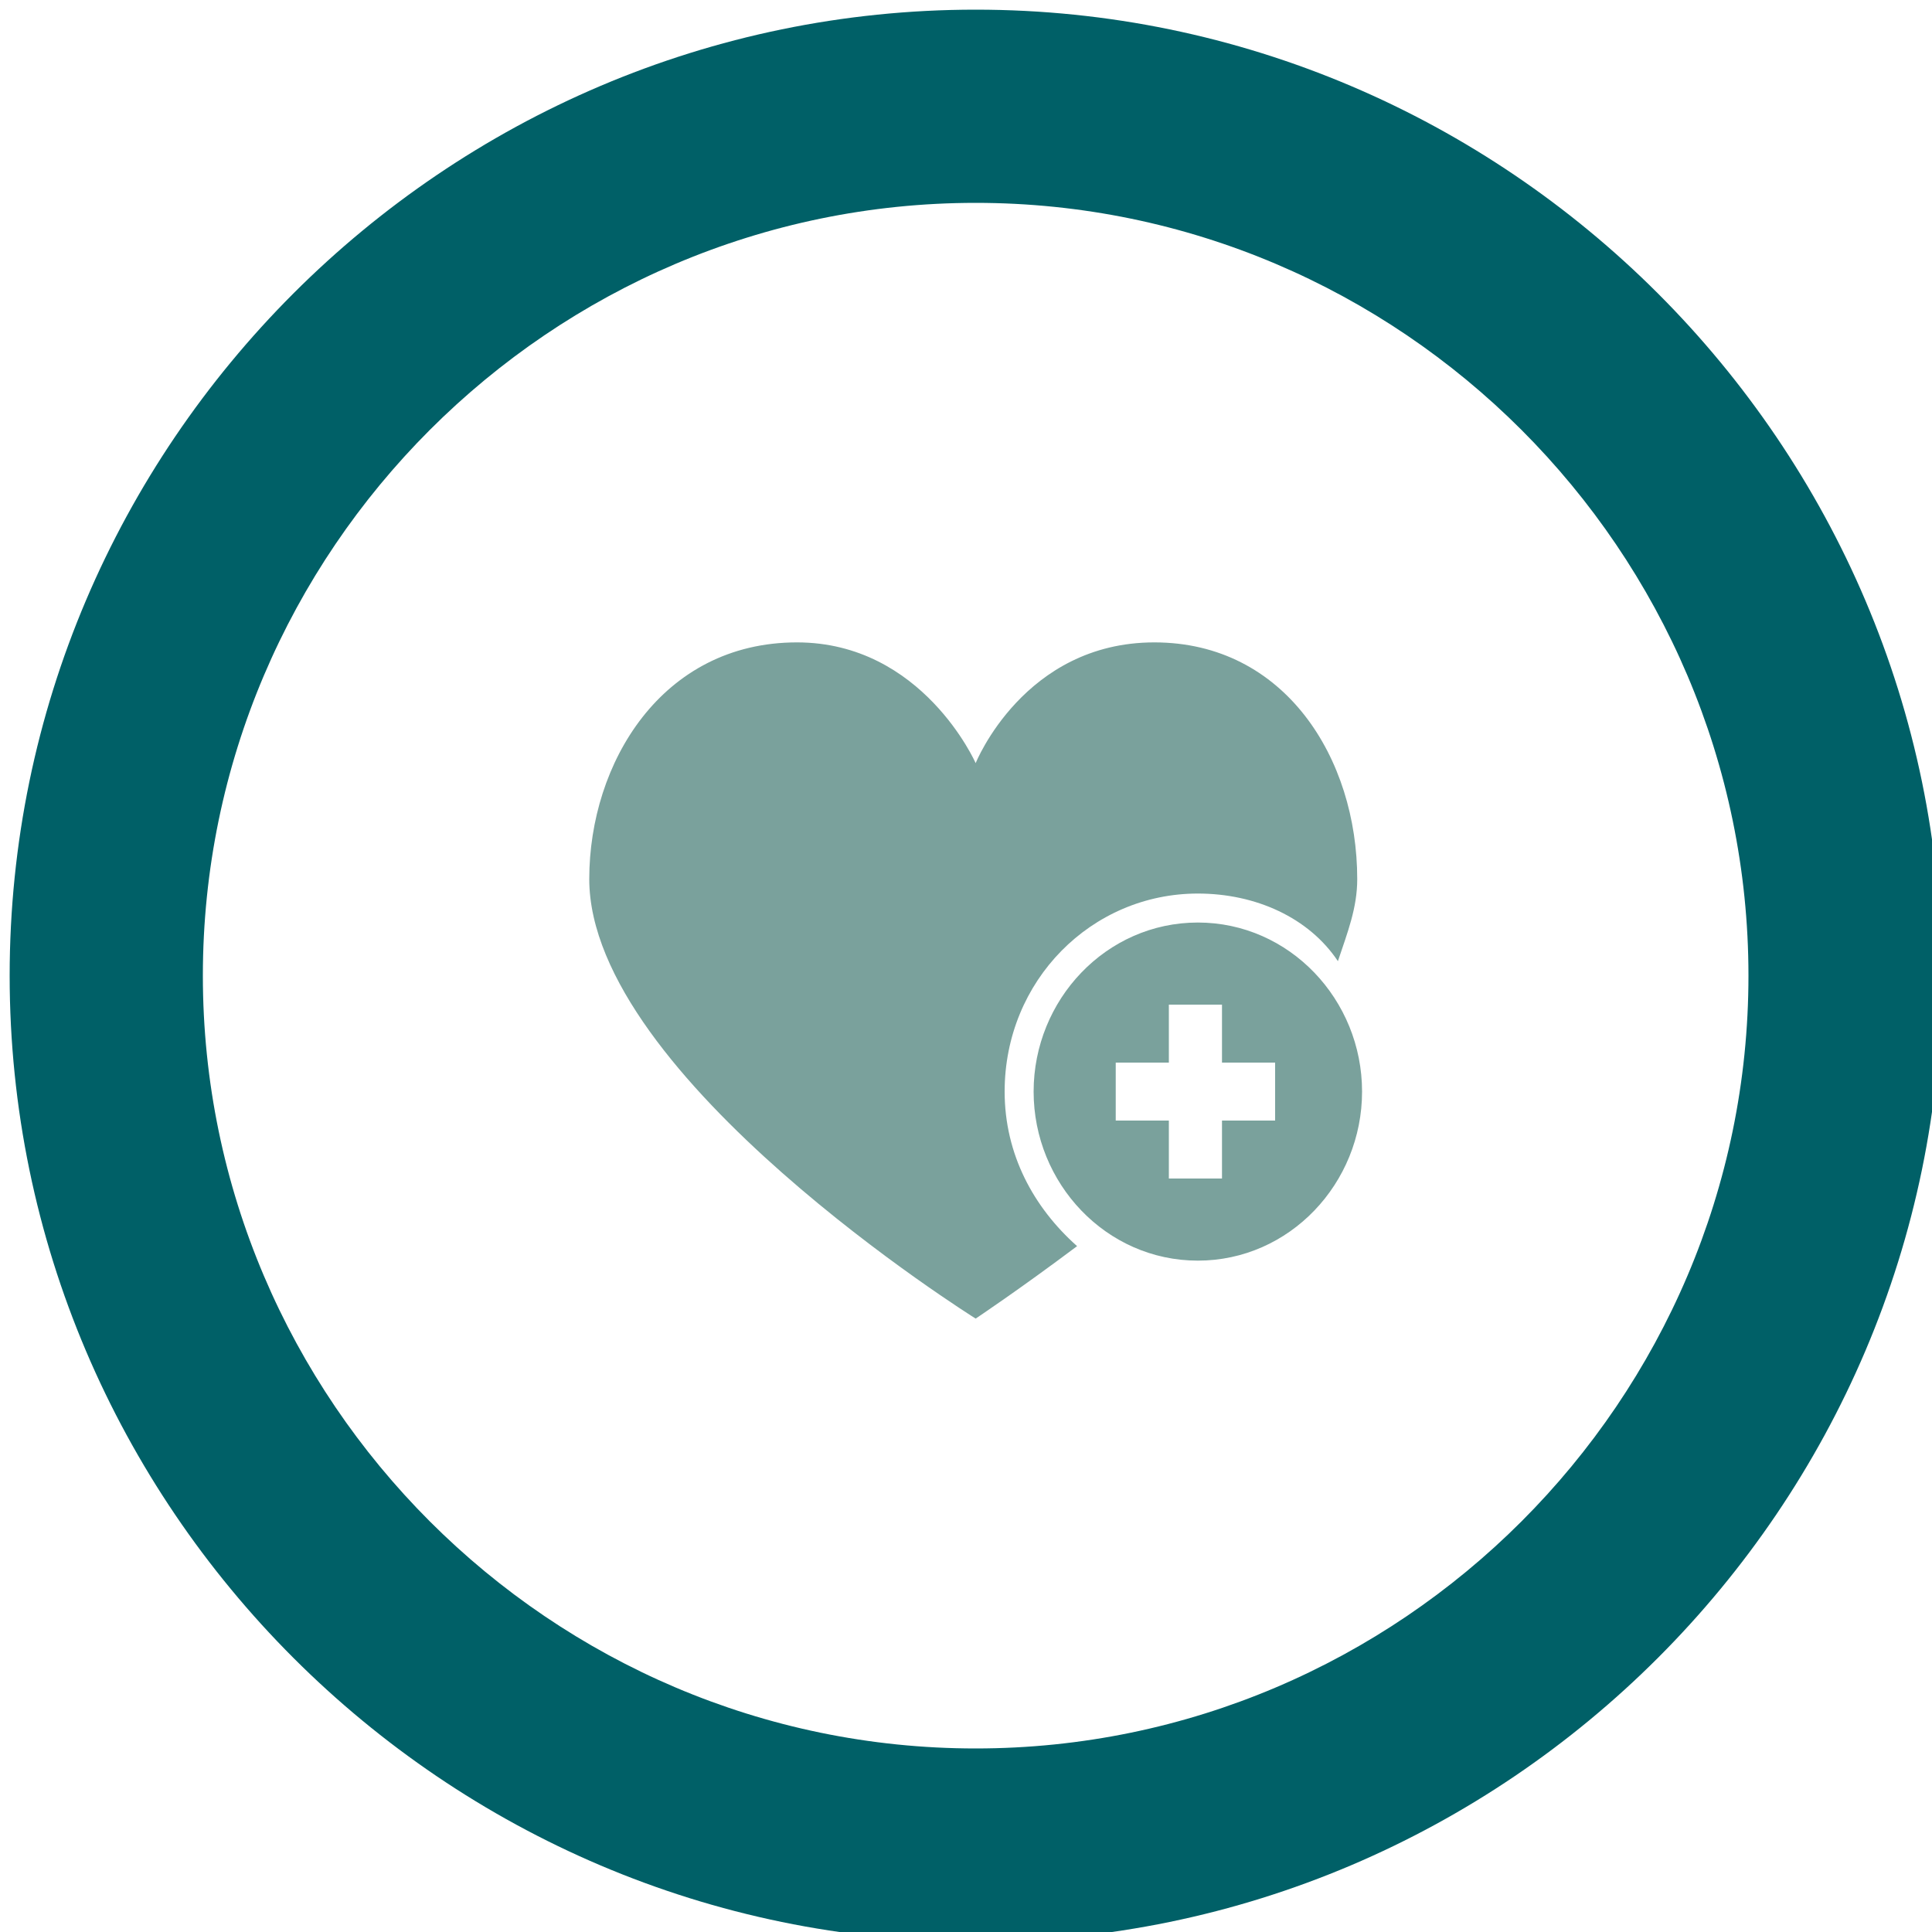 <svg version="1.1" id="Layer_1" xmlns="http://www.w3.org/2000/svg" xmlns:xlink="http://www.w3.org/1999/xlink" x="0px" y="0px" viewBox="0 0 40 40" style="enable-background:new 0 0 40 40;" xml:space="preserve"><style type="text/css">
	.st0{fill:#006067;}
	.st1{fill-rule:evenodd;clip-rule:evenodd;fill:#7AA19C;}
</style><g><path class="st0" d="M20.2,4.2c8.8,0,16,7.2,16,16s-7.2,16-16,16s-16-7.2-16-16S11.4,4.2,20.2,4.2 M20.2,0.2c-11,0-20,9-20,20 s9,20,20,20s20-9,20-20S31.2,0.2,20.2,0.2L20.2,0.2z"/></g><path class="st1" d="M24.8,18.5c-2.2,0-4,1.8-4,4.1c0,1.3,0.6,2.4,1.5,3.2c-1.2,0.9-2.1,1.5-2.1,1.5s-8-5-8-9.1 c0-2.4,1.5-4.9,4.3-4.9c2.6,0,3.7,2.5,3.7,2.5s1-2.5,3.7-2.5c2.7,0,4.2,2.4,4.2,4.9c0,0.6-0.2,1.1-0.4,1.7 C27.1,19,26,18.5,24.8,18.5z M24.8,19.1c1.9,0,3.4,1.6,3.4,3.5c0,1.9-1.5,3.5-3.4,3.5c-1.9,0-3.4-1.6-3.4-3.5 C21.4,20.7,22.9,19.1,24.8,19.1z M23.1,23.2h1.1v1.2h1.1v-1.2h1.1V22h-1.1v-1.2h-1.1V22h-1.1V23.2z"/></svg>